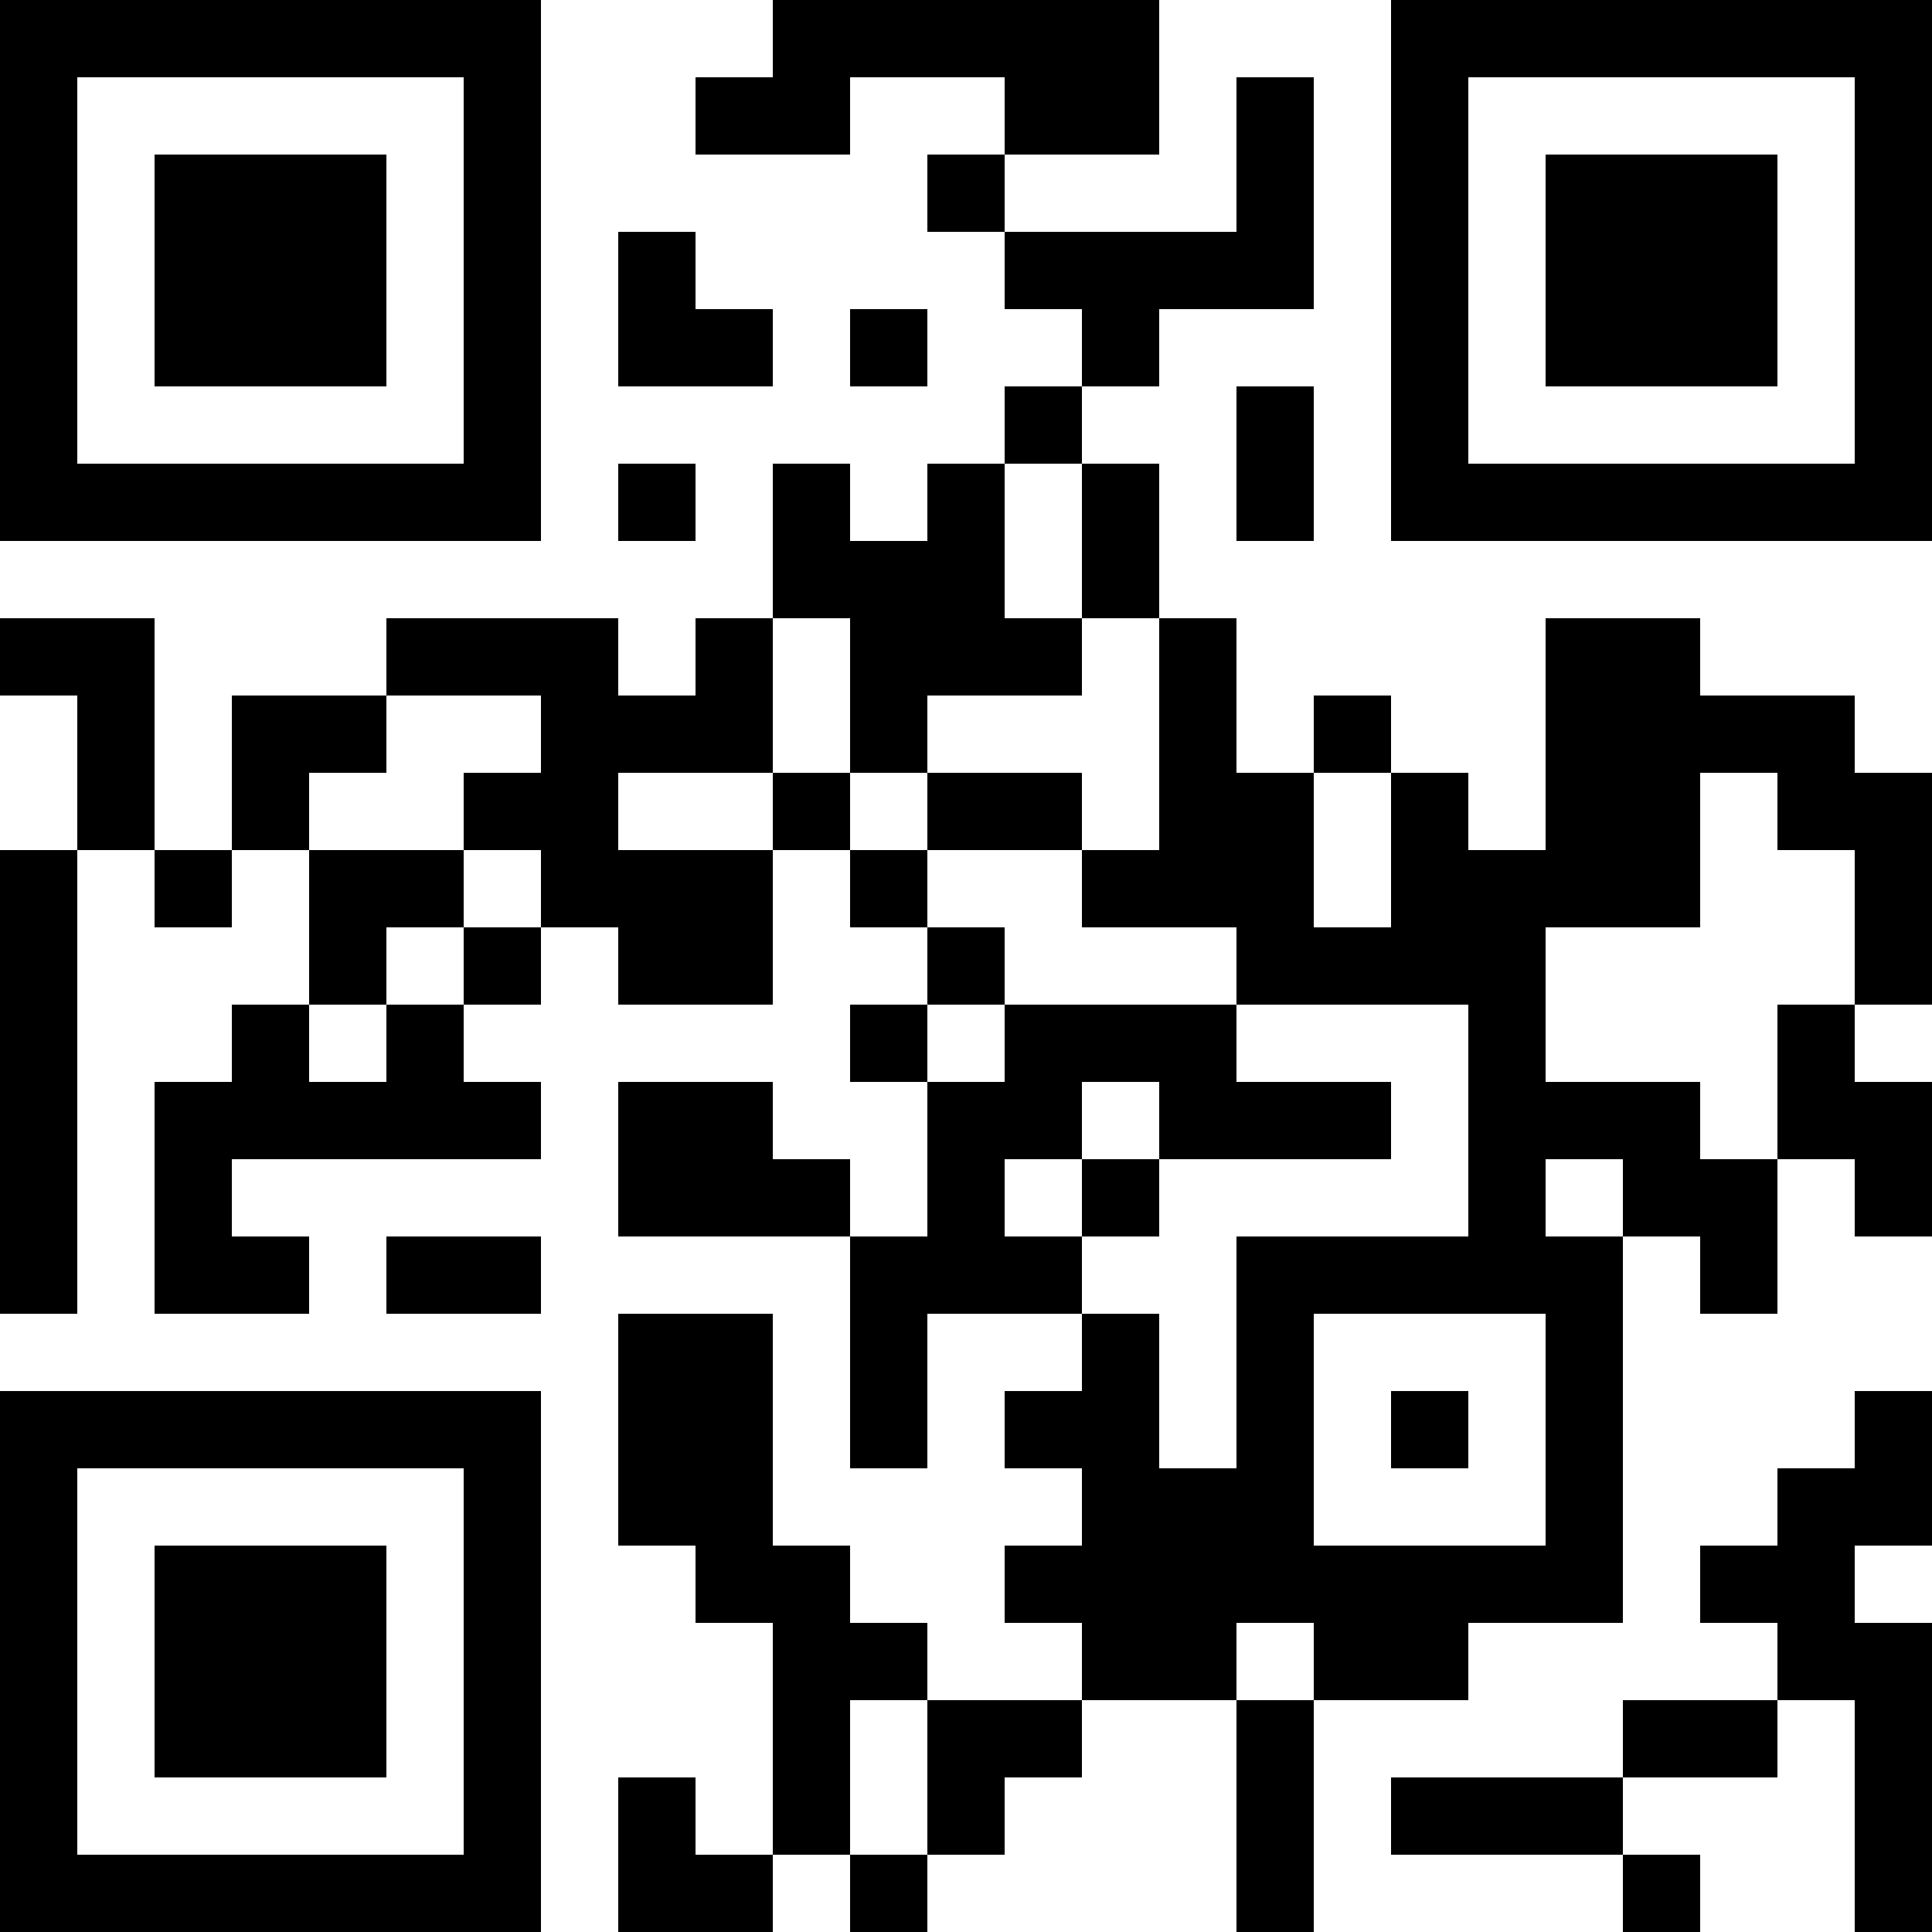 <?xml version="1.0" encoding="UTF-8"?>
<svg xmlns="http://www.w3.org/2000/svg" version="1.1" width="1000" height="1000" viewBox="0 0 1000 1000"><rect x="0" y="0" width="1000" height="1000" fill="#ffffff"/><g transform="scale(40)"><g transform="translate(0,0)"><path fill-rule="evenodd" d="M10 0L10 1L9 1L9 2L11 2L11 1L13 1L13 2L12 2L12 3L13 3L13 4L14 4L14 5L13 5L13 6L12 6L12 7L11 7L11 6L10 6L10 8L9 8L9 9L8 9L8 8L5 8L5 9L3 9L3 11L2 11L2 8L0 8L0 9L1 9L1 11L0 11L0 17L1 17L1 11L2 11L2 12L3 12L3 11L4 11L4 13L3 13L3 14L2 14L2 17L4 17L4 16L3 16L3 15L7 15L7 14L6 14L6 13L7 13L7 12L8 12L8 13L10 13L10 11L11 11L11 12L12 12L12 13L11 13L11 14L12 14L12 16L11 16L11 15L10 15L10 14L8 14L8 16L11 16L11 19L12 19L12 17L14 17L14 18L13 18L13 19L14 19L14 20L13 20L13 21L14 21L14 22L12 22L12 21L11 21L11 20L10 20L10 17L8 17L8 20L9 20L9 21L10 21L10 24L9 24L9 23L8 23L8 25L10 25L10 24L11 24L11 25L12 25L12 24L13 24L13 23L14 23L14 22L16 22L16 25L17 25L17 22L19 22L19 21L21 21L21 16L22 16L22 17L23 17L23 15L24 15L24 16L25 16L25 14L24 14L24 13L25 13L25 10L24 10L24 9L22 9L22 8L20 8L20 11L19 11L19 10L18 10L18 9L17 9L17 10L16 10L16 8L15 8L15 6L14 6L14 5L15 5L15 4L17 4L17 1L16 1L16 3L13 3L13 2L15 2L15 0ZM8 3L8 5L10 5L10 4L9 4L9 3ZM11 4L11 5L12 5L12 4ZM16 5L16 7L17 7L17 5ZM8 6L8 7L9 7L9 6ZM13 6L13 8L14 8L14 9L12 9L12 10L11 10L11 8L10 8L10 10L8 10L8 11L10 11L10 10L11 10L11 11L12 11L12 12L13 12L13 13L12 13L12 14L13 14L13 13L16 13L16 14L18 14L18 15L15 15L15 14L14 14L14 15L13 15L13 16L14 16L14 17L15 17L15 19L16 19L16 16L19 16L19 13L16 13L16 12L14 12L14 11L15 11L15 8L14 8L14 6ZM5 9L5 10L4 10L4 11L6 11L6 12L5 12L5 13L4 13L4 14L5 14L5 13L6 13L6 12L7 12L7 11L6 11L6 10L7 10L7 9ZM12 10L12 11L14 11L14 10ZM17 10L17 12L18 12L18 10ZM22 10L22 12L20 12L20 14L22 14L22 15L23 15L23 13L24 13L24 11L23 11L23 10ZM14 15L14 16L15 16L15 15ZM20 15L20 16L21 16L21 15ZM5 16L5 17L7 17L7 16ZM17 17L17 20L20 20L20 17ZM18 18L18 19L19 19L19 18ZM24 18L24 19L23 19L23 20L22 20L22 21L23 21L23 22L21 22L21 23L18 23L18 24L21 24L21 25L22 25L22 24L21 24L21 23L23 23L23 22L24 22L24 25L25 25L25 21L24 21L24 20L25 20L25 18ZM16 21L16 22L17 22L17 21ZM11 22L11 24L12 24L12 22ZM0 0L0 7L7 7L7 0ZM1 1L1 6L6 6L6 1ZM2 2L2 5L5 5L5 2ZM18 0L18 7L25 7L25 0ZM19 1L19 6L24 6L24 1ZM20 2L20 5L23 5L23 2ZM0 18L0 25L7 25L7 18ZM1 19L1 24L6 24L6 19ZM2 20L2 23L5 23L5 20Z" fill="#000000"/></g></g></svg>
